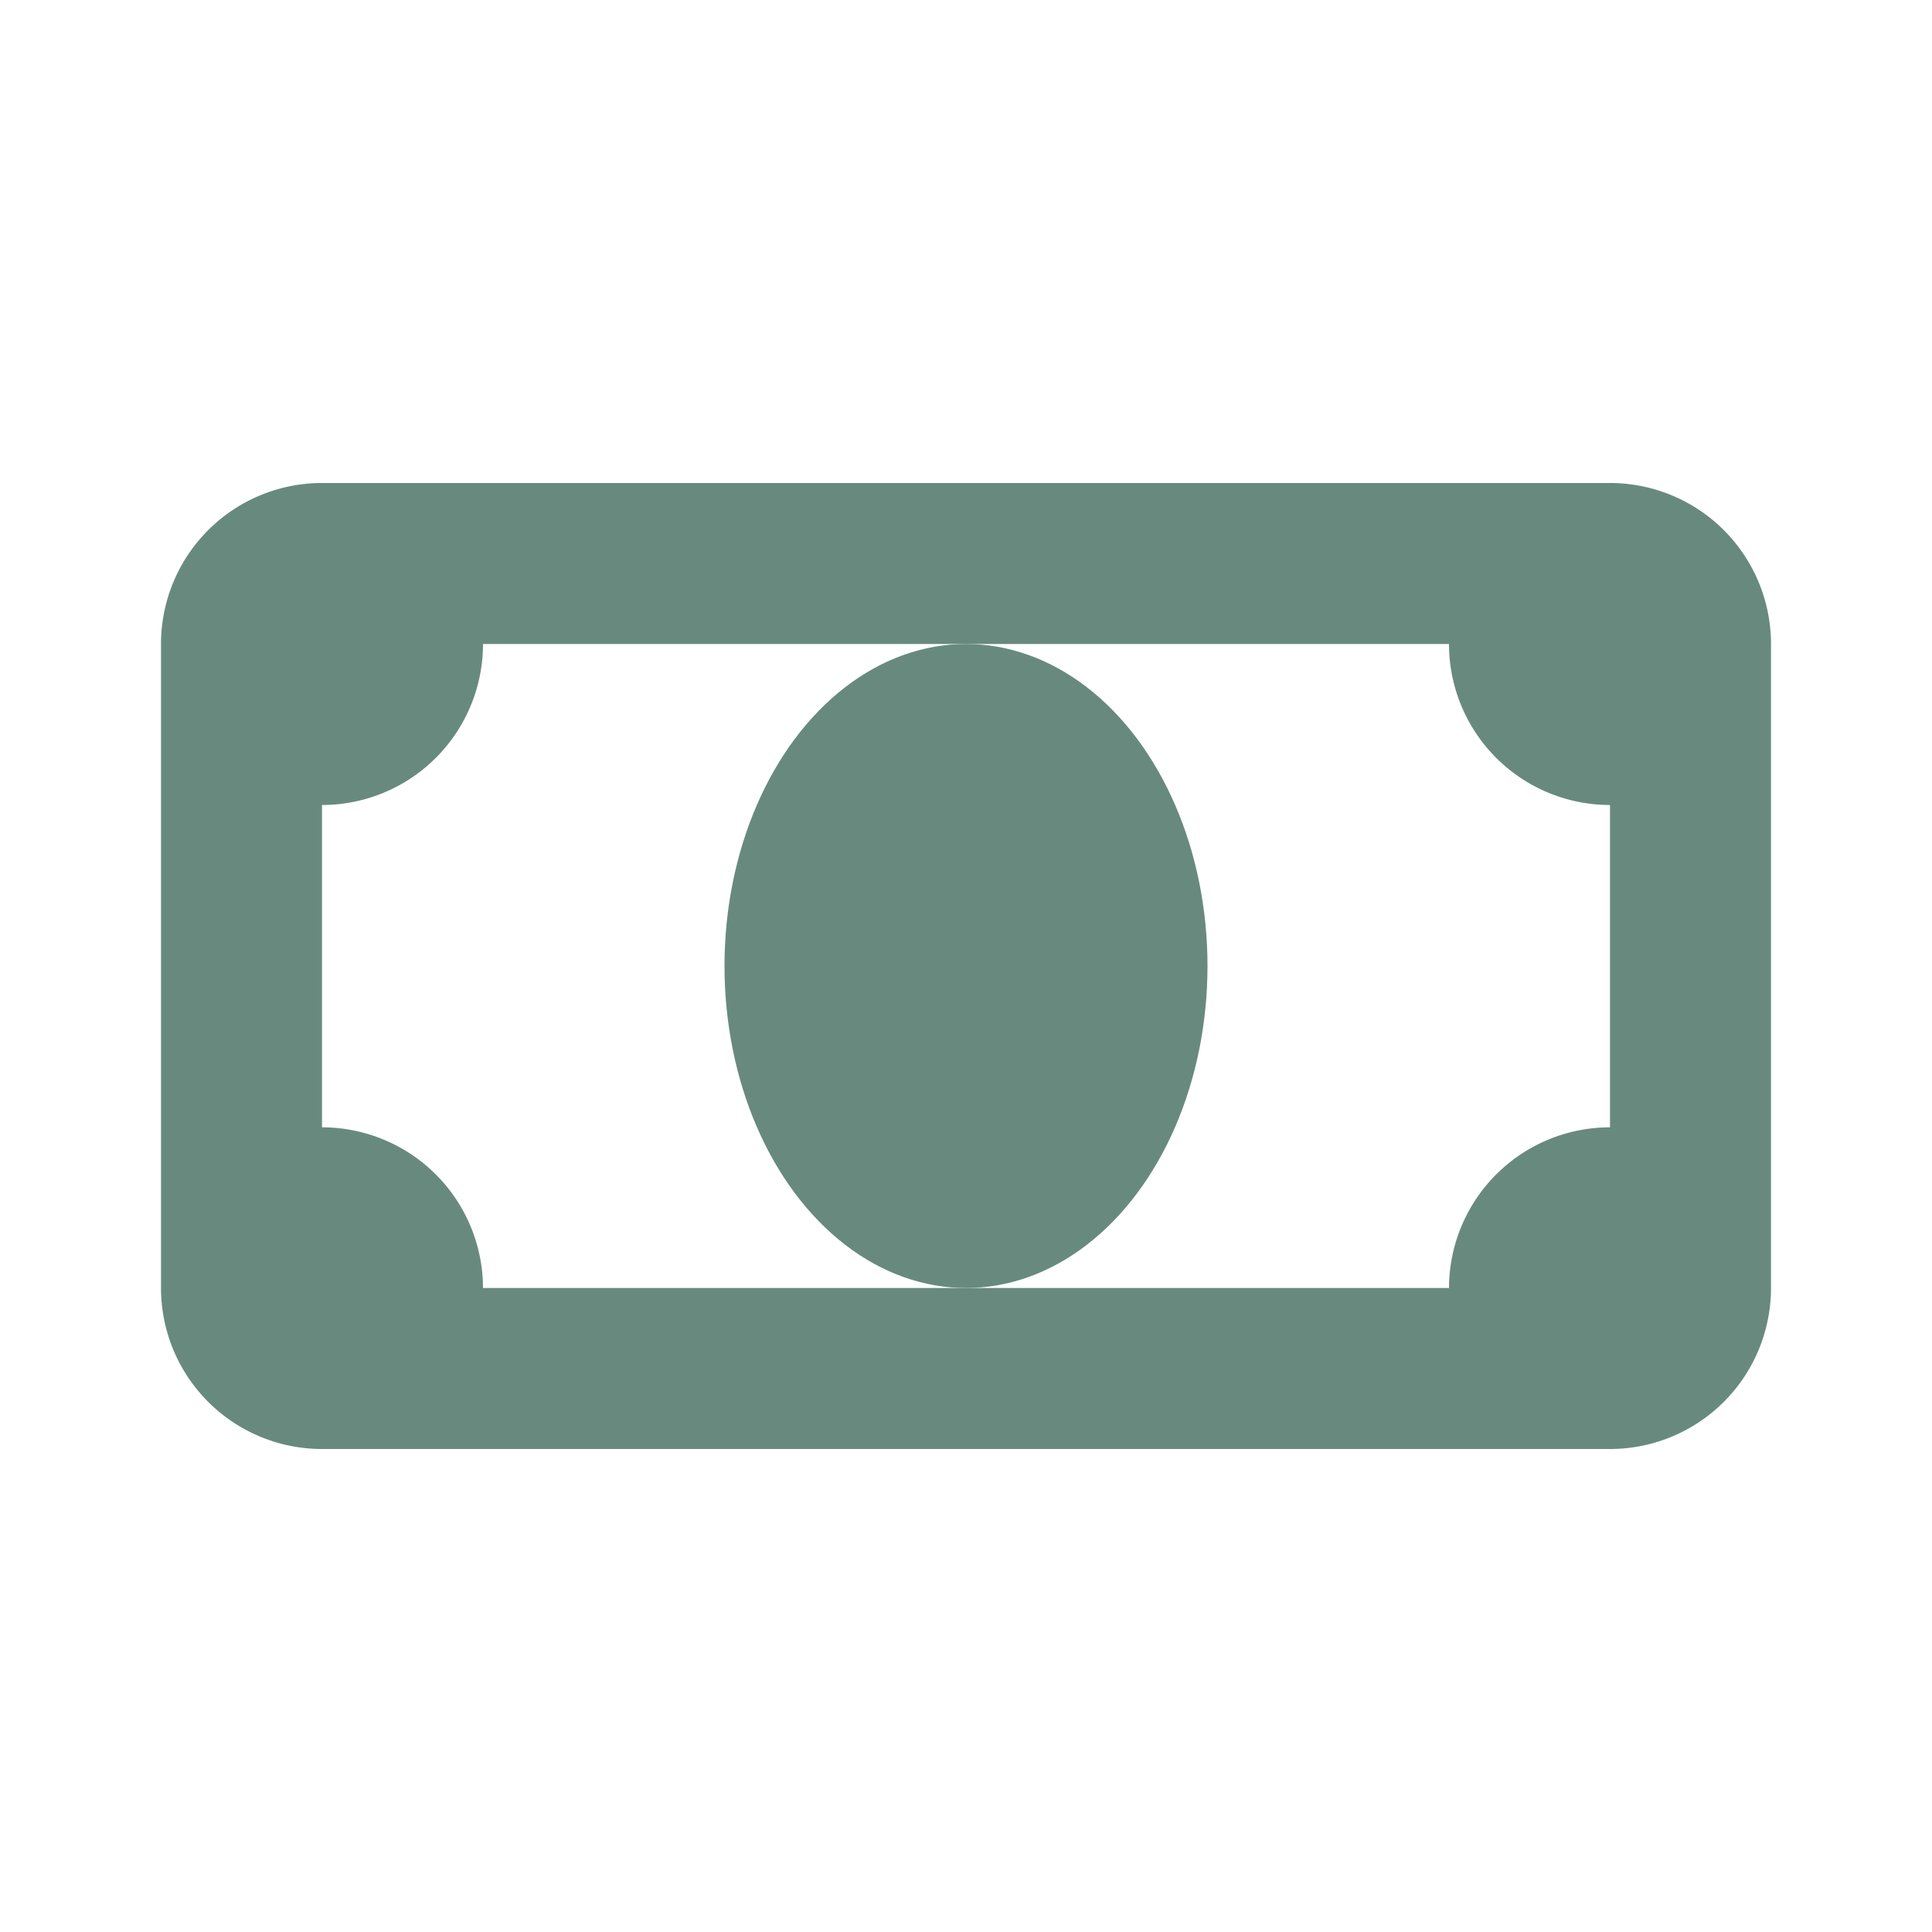 <svg viewBox="0 0 24 24" xml:space="preserve" xmlns="http://www.w3.org/2000/svg" enable-background="new 0 0 24 24"><ellipse cx="12" cy="12" rx="3" ry="4" fill="#688a7e" class="fill-000000"></ellipse><path d="M20 6H4a2 2 0 0 0-2 2v8a2 2 0 0 0 2 2h16a2 2 0 0 0 2-2V8a2 2 0 0 0-2-2zm-2 2a2 2 0 0 0 2 2v4.004A2 2 0 0 0 18 16H6a2 2 0 0 0-2-1.996V10a2 2 0 0 0 2-2h12z" fill="#688a7e" class="fill-000000"></path></svg>